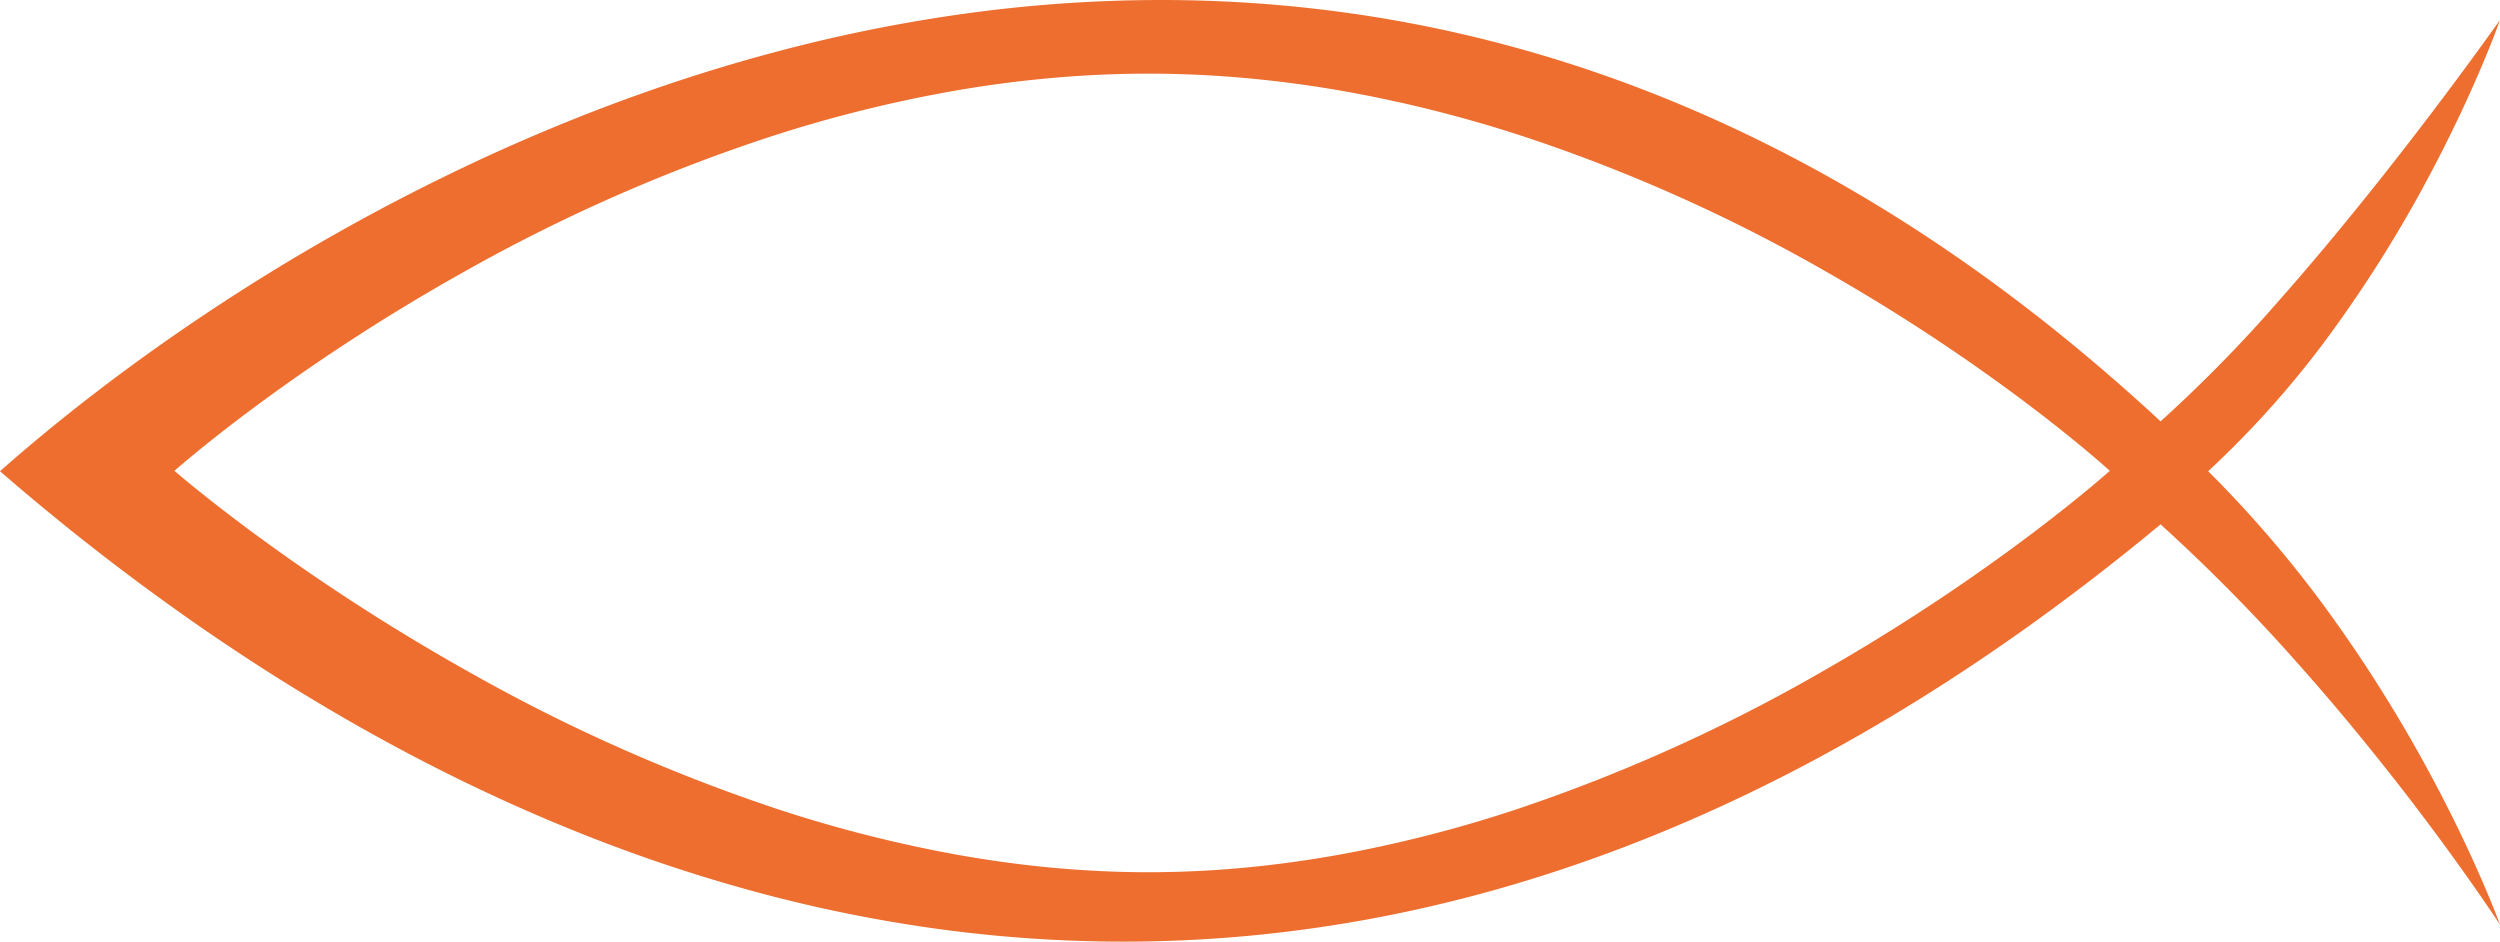 <svg xmlns="http://www.w3.org/2000/svg" width="650.11" height="244.869" viewBox="0 0 650.11 244.869">
  <path id="Subtraction_3" data-name="Subtraction 3" d="M292.2,244.87h-.031a357.388,357.388,0,0,1-46.648-3.088,377.65,377.65,0,0,1-44.2-8.591A410.307,410.307,0,0,1,159.8,220.106c-12.86-4.808-25.859-10.384-38.634-16.573-11.849-5.74-23.8-12.15-35.519-19.052-10.763-6.338-21.59-13.242-32.182-20.522A606.68,606.68,0,0,1,0,122.534c7.683-6.788,15.953-13.594,24.581-20.229,9.35-7.19,19.178-14.224,29.212-20.9a534.368,534.368,0,0,1,70.57-39.678c13.37-6.218,26.992-11.834,40.485-16.694a448.282,448.282,0,0,1,43.369-13.211,406.99,406.99,0,0,1,45.817-8.689A373.322,373.322,0,0,1,301.864,0C312.37,0,322.948.47,333.3,1.395c10.7.956,21.452,2.425,31.97,4.366,10.848,2,21.744,4.562,32.386,7.608,10.962,3.138,21.96,6.881,32.688,11.123,11.039,4.365,22.1,9.382,32.876,14.91,11.076,5.682,22.162,12.064,32.951,18.969,11.076,7.089,22.149,14.928,32.911,23.3,11.04,8.587,22.061,17.975,32.759,27.9a362.87,362.87,0,0,0,30.381-30.939c8.952-10.1,18.54-21.622,28.5-34.256C637.675,22.872,649.987,5.365,650.11,5.191a.228.228,0,0,1-.013.041c-.4,1.127-1.917,5.3-4.614,11.678-2.826,6.684-7.555,17.195-14.036,29.31A337.42,337.42,0,0,1,607.77,84.352a249.656,249.656,0,0,1-33.552,38.182,302.2,302.2,0,0,1,33.79,40.089A371.791,371.791,0,0,1,631.66,200.75c6.444,11.913,11.117,22.073,13.9,28.5,2.971,6.852,4.484,11.028,4.547,11.2-.087-.133-9.831-15.1-25.471-35.264-9.2-11.862-18.624-23.195-28.008-33.684a459.451,459.451,0,0,0-34.784-35.144c-11.841,9.826-23.912,19.113-35.878,27.6-11.679,8.287-23.581,16.045-35.376,23.06-11.5,6.838-23.212,13.157-34.815,18.782-11.3,5.478-22.8,10.447-34.194,14.771-11.081,4.206-22.356,7.915-33.514,11.026-10.841,3.022-21.868,5.561-32.774,7.547-10.583,1.927-21.341,3.385-31.975,4.334C313.016,244.4,302.548,244.869,292.2,244.87Zm6.413-225.718c-8.367,0-16.939.39-25.478,1.16-8.169.736-16.526,1.839-24.837,3.278a351.453,351.453,0,0,0-47.2,11.7,443.455,443.455,0,0,0-80.615,35.5c-10.525,5.89-21.023,12.269-31.2,18.962-8.144,5.354-16.1,10.919-23.659,16.541-12.839,9.554-20.182,16.073-20.255,16.138.067.058,7.5,6.56,20.73,16.311,7.707,5.682,15.807,11.307,24.074,16.719,10.334,6.765,20.959,13.213,31.58,19.165a454.287,454.287,0,0,0,80.774,35.884,347.493,347.493,0,0,0,46.743,11.825c8.2,1.455,16.413,2.569,24.424,3.313,8.377.778,16.762,1.172,24.922,1.172s16.533-.394,24.886-1.172c7.989-.744,16.172-1.859,24.322-3.313A339.942,339.942,0,0,0,394.2,210.513a438.977,438.977,0,0,0,79.668-35.884c10.437-5.952,20.863-12.4,30.99-19.165,8.1-5.412,16.027-11.037,23.559-16.719,12.849-9.692,20.155-16.246,20.228-16.311-.064-.058-7.148-6.535-19.753-16.138-7.38-5.622-15.167-11.188-23.144-16.541-9.971-6.692-20.271-13.072-30.613-18.962a428.437,428.437,0,0,0-79.51-35.5,343.868,343.868,0,0,0-46.834-11.7c-8.267-1.439-16.589-2.542-24.735-3.278C315.544,19.542,306.984,19.152,298.617,19.152Z" transform="translate(0 0)" fill="#ed6e2e"/>
</svg>
